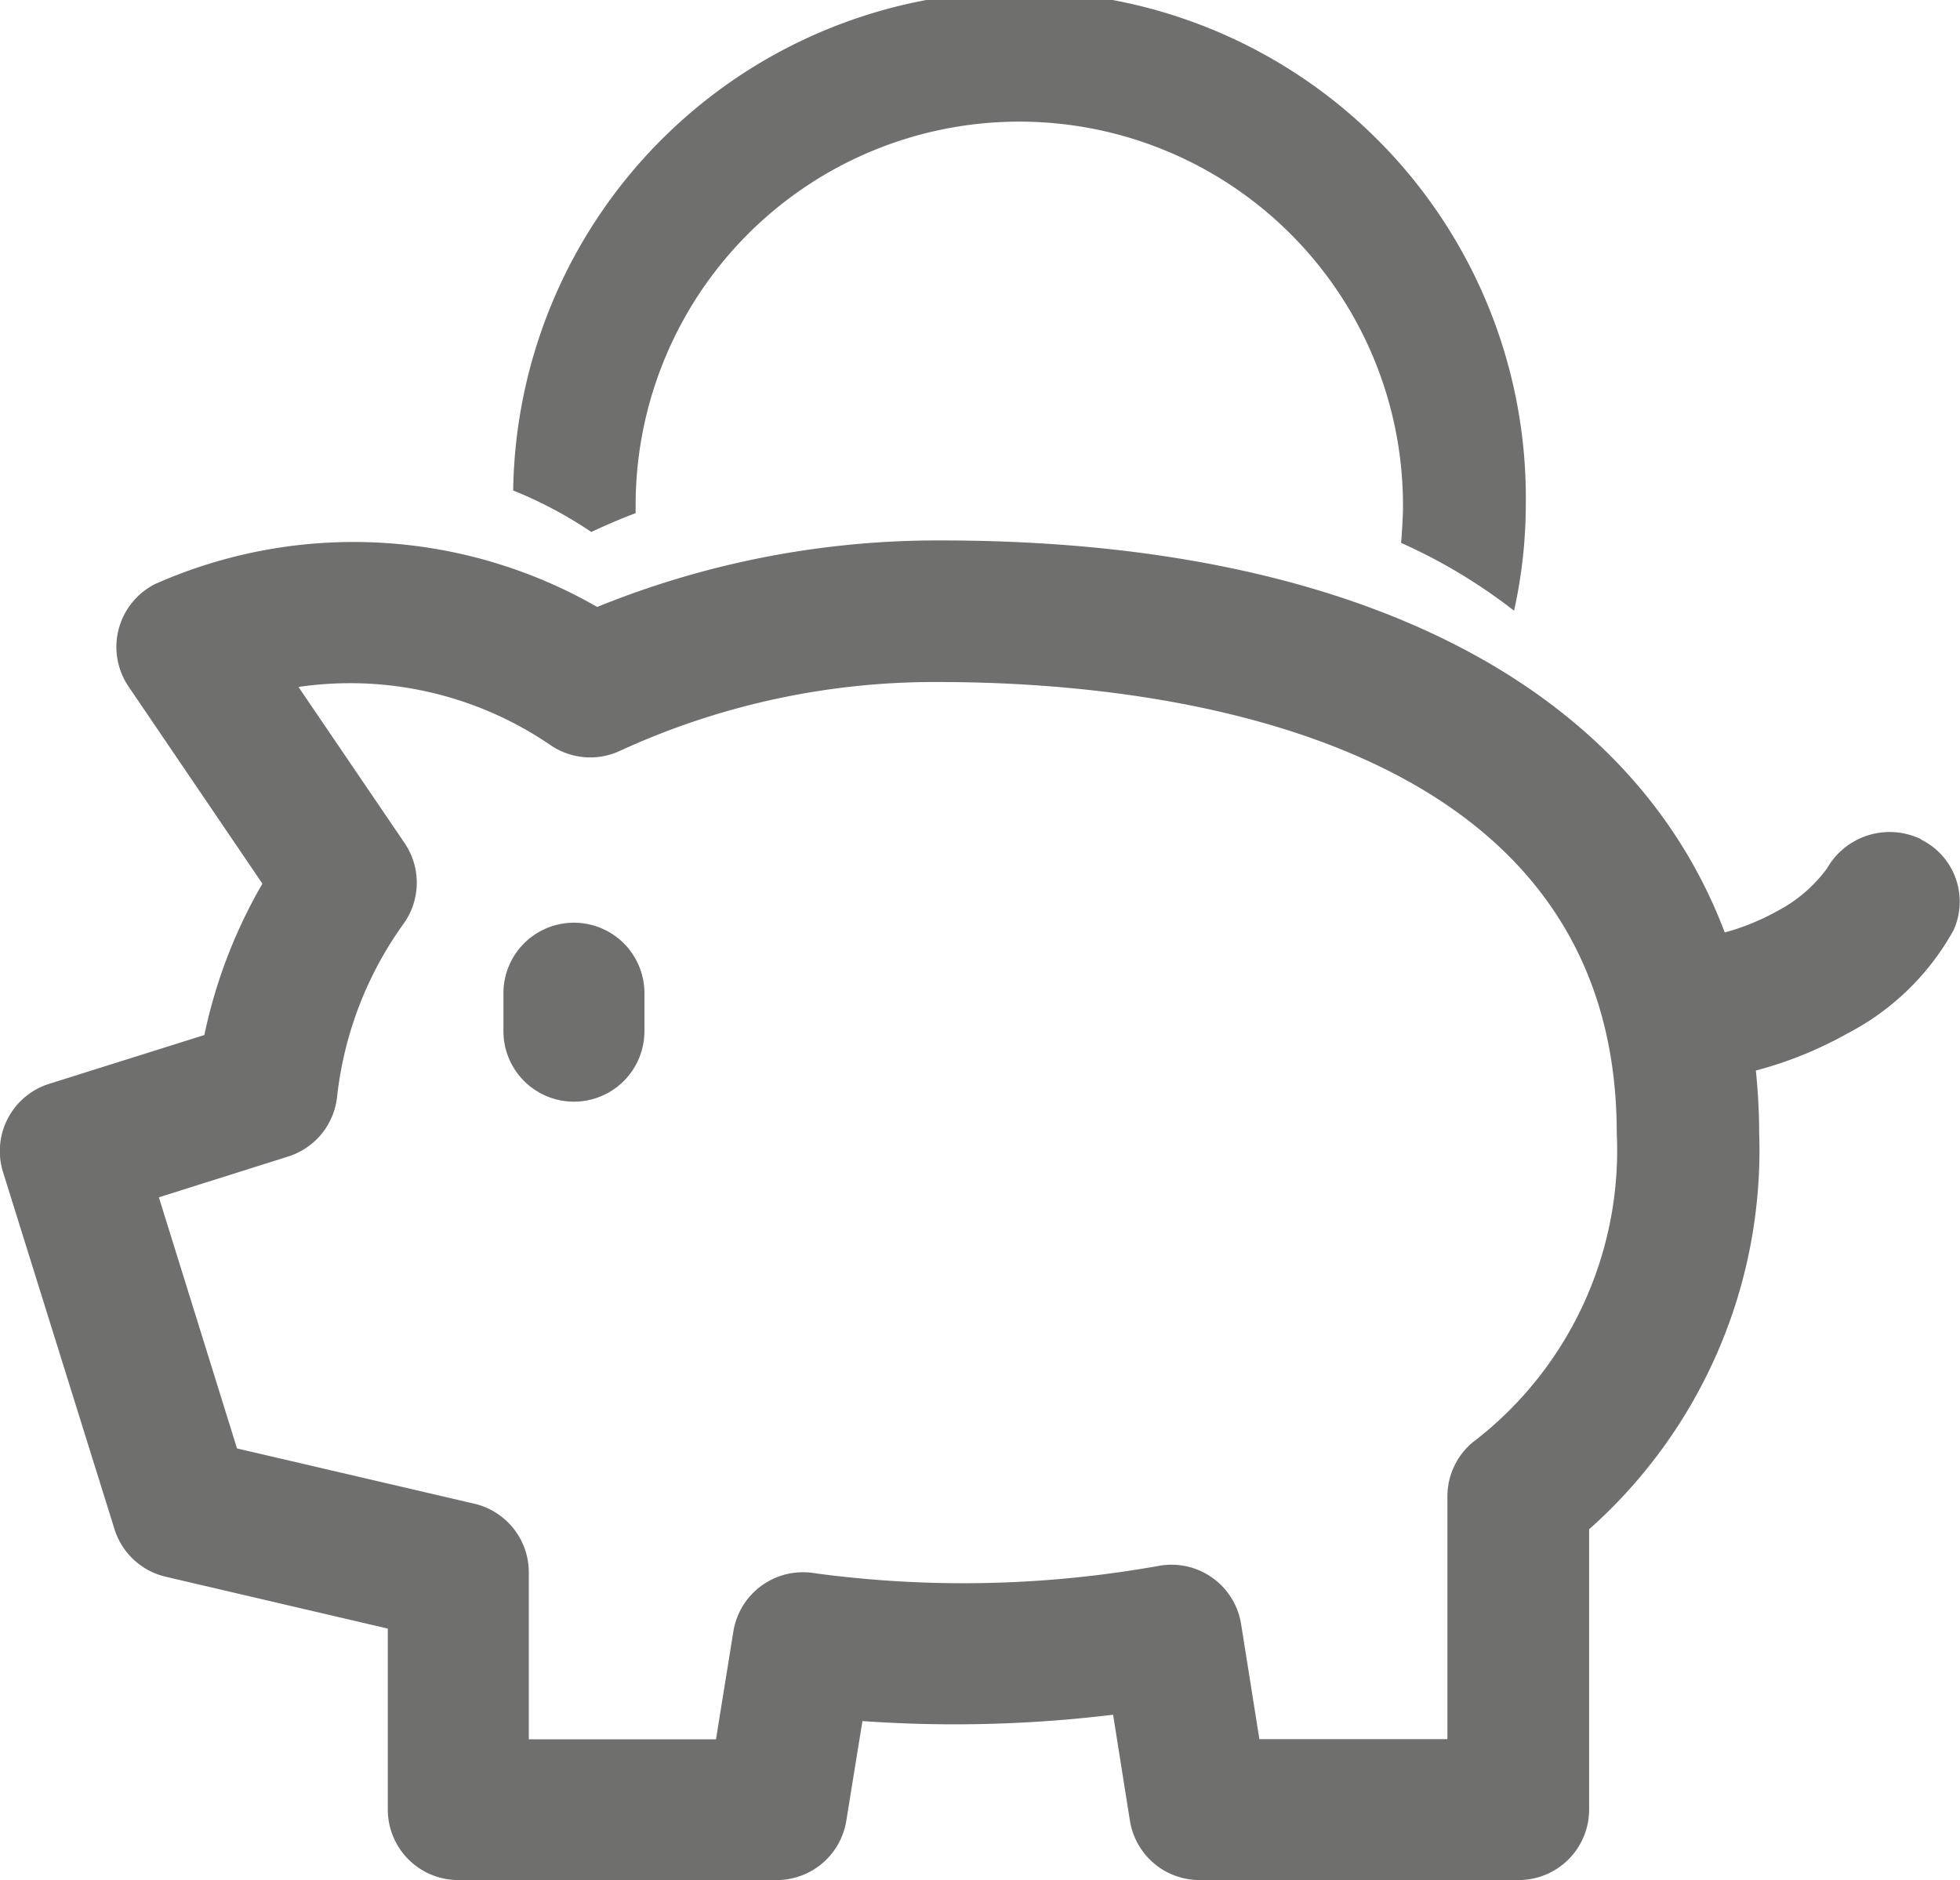 <svg xmlns="http://www.w3.org/2000/svg" xmlns:xlink="http://www.w3.org/1999/xlink" width="16.679" height="16" viewBox="0 0 16.679 16">
  <defs>
    <clipPath id="clip-path">
      <rect id="Rectangle_103" data-name="Rectangle 103" width="16.679" height="16" fill="#6f6f6e"/>
    </clipPath>
  </defs>
  <g id="Group_179" data-name="Group 179" transform="translate(0 0)">
    <g id="Group_178" data-name="Group 178" transform="translate(0 0)" clip-path="url(#clip-path)">
      <path id="Path_107" data-name="Path 107" d="M16.348,8.283a.613.613,0,0,0-.8.247,1.231,1.231,0,0,1-.428.366,1.964,1.964,0,0,1-.443.18c-.8-2.117-3.163-3.336-6.668-3.336a7.7,7.7,0,0,0-2.927.566A4.164,4.164,0,0,0,1.32,6.111a.6.6,0,0,0-.225.874L2.233,8.661a4.334,4.334,0,0,0-.494,1.288l-1.32.415a.6.6,0,0,0-.393.752l.948,3.037a.6.6,0,0,0,.437.406L3.3,15v1.54a.6.6,0,0,0,.6.6H6.609a.6.6,0,0,0,.593-.506l.137-.847a11.151,11.151,0,0,0,2.133-.054l.143.9a.6.6,0,0,0,.593.507h2.715a.6.6,0,0,0,.6-.6V14.155a4.314,4.314,0,0,0,1.447-3.374c0-.181-.011-.357-.028-.53a3.315,3.315,0,0,0,.782-.317,2.175,2.175,0,0,0,.9-.877.589.589,0,0,0-.277-.772m-3.8,5.118a.6.6,0,0,0-.23.473v2.065h-1.6l-.155-.976a.6.6,0,0,0-.694-.5,9.433,9.433,0,0,1-2.934.064.6.6,0,0,0-.694.5l-.147.913H4.5V14.522a.6.6,0,0,0-.465-.585l-2.018-.47L1.352,11.33l1.1-.347a.6.6,0,0,0,.417-.513,3.1,3.1,0,0,1,.571-1.476.6.6,0,0,0,0-.683l-.9-1.324a3.021,3.021,0,0,1,2.152.5.6.6,0,0,0,.587.042,6.405,6.405,0,0,1,2.715-.584c1.733,0,5.764.374,5.764,3.839A3.125,3.125,0,0,1,12.552,13.4" transform="translate(0 -1.141)" fill="#6f6f6e"/>
      <path id="Path_108" data-name="Path 108" d="M5.946,9.8a.6.6,0,0,0-.6.6v.323a.6.6,0,1,0,1.2,0V10.4a.6.6,0,0,0-.6-.6" transform="translate(-1.062 -1.948)" fill="#6f6f6e"/>
      <path id="Path_109" data-name="Path 109" d="M6.492,4.367V4.3a3.265,3.265,0,0,1,6.53,0c0,.1-.008.216-.016.32a4.638,4.638,0,0,1,.961.577,4.161,4.161,0,0,0,.1-.9A4.308,4.308,0,0,0,5.45,4.174a3.576,3.576,0,0,1,.665.353c.12-.056.248-.112.377-.16" transform="translate(-1.083 0)" fill="#6f6f6e"/>
    </g>
  </g>
</svg>
